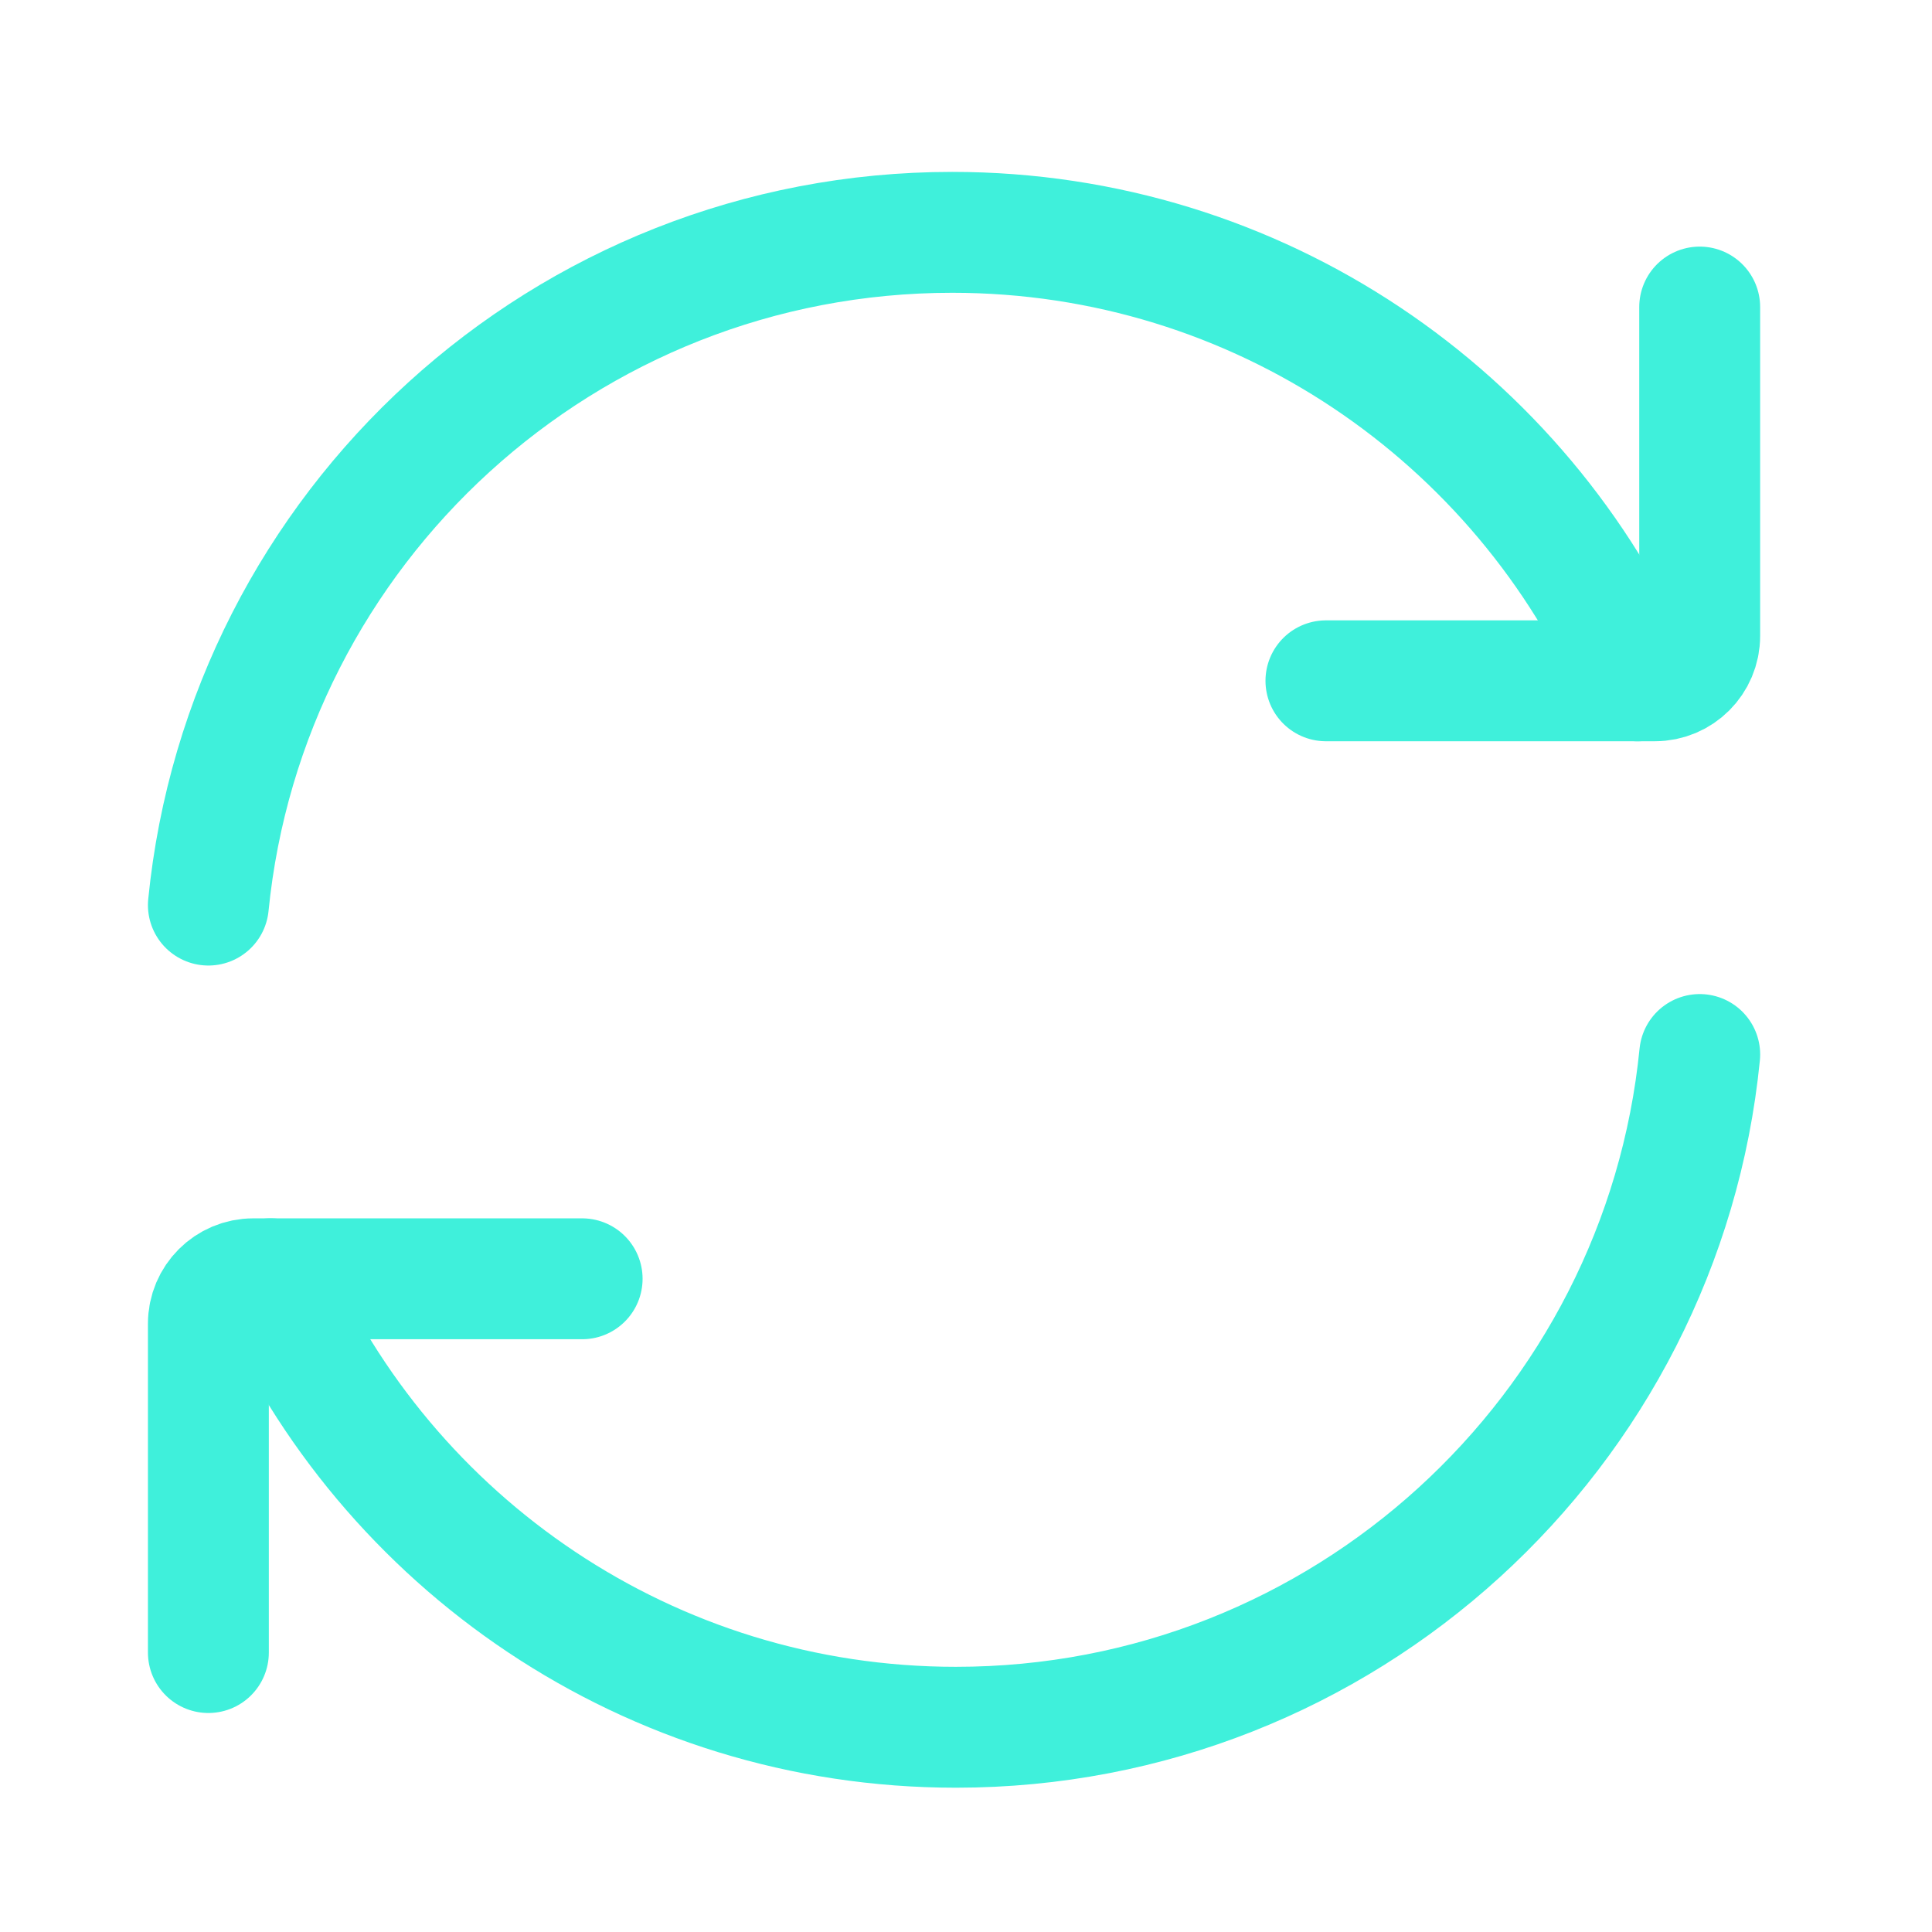 <svg width="70" height="70" viewBox="0 0 70 70" fill="none" xmlns="http://www.w3.org/2000/svg">
<path d="M59.33 24.668C55.15 15.103 45.606 8.418 34.5 8.418C20.456 8.418 8.909 19.107 7.55 32.793" stroke="#3FF0DB" stroke-width="4.38" stroke-linecap="round" stroke-linejoin="round"/>
<path d="M48.041 24.667H59.958C60.856 24.667 61.583 23.939 61.583 23.042V11.125" stroke="#3FF0DB" stroke-width="4.38" stroke-linecap="round" stroke-linejoin="round"/>
<path d="M9.804 46.332C13.983 55.897 23.528 62.582 34.634 62.582C48.678 62.582 60.225 51.893 61.584 38.207" stroke="#3FF0DB" stroke-width="4.38" stroke-linecap="round" stroke-linejoin="round"/>
<path d="M21.092 46.333H9.175C8.278 46.333 7.55 47.061 7.55 47.958V59.875" stroke="#3FF0DB" stroke-width="4.38" stroke-linecap="round" stroke-linejoin="round"/>
</svg>
